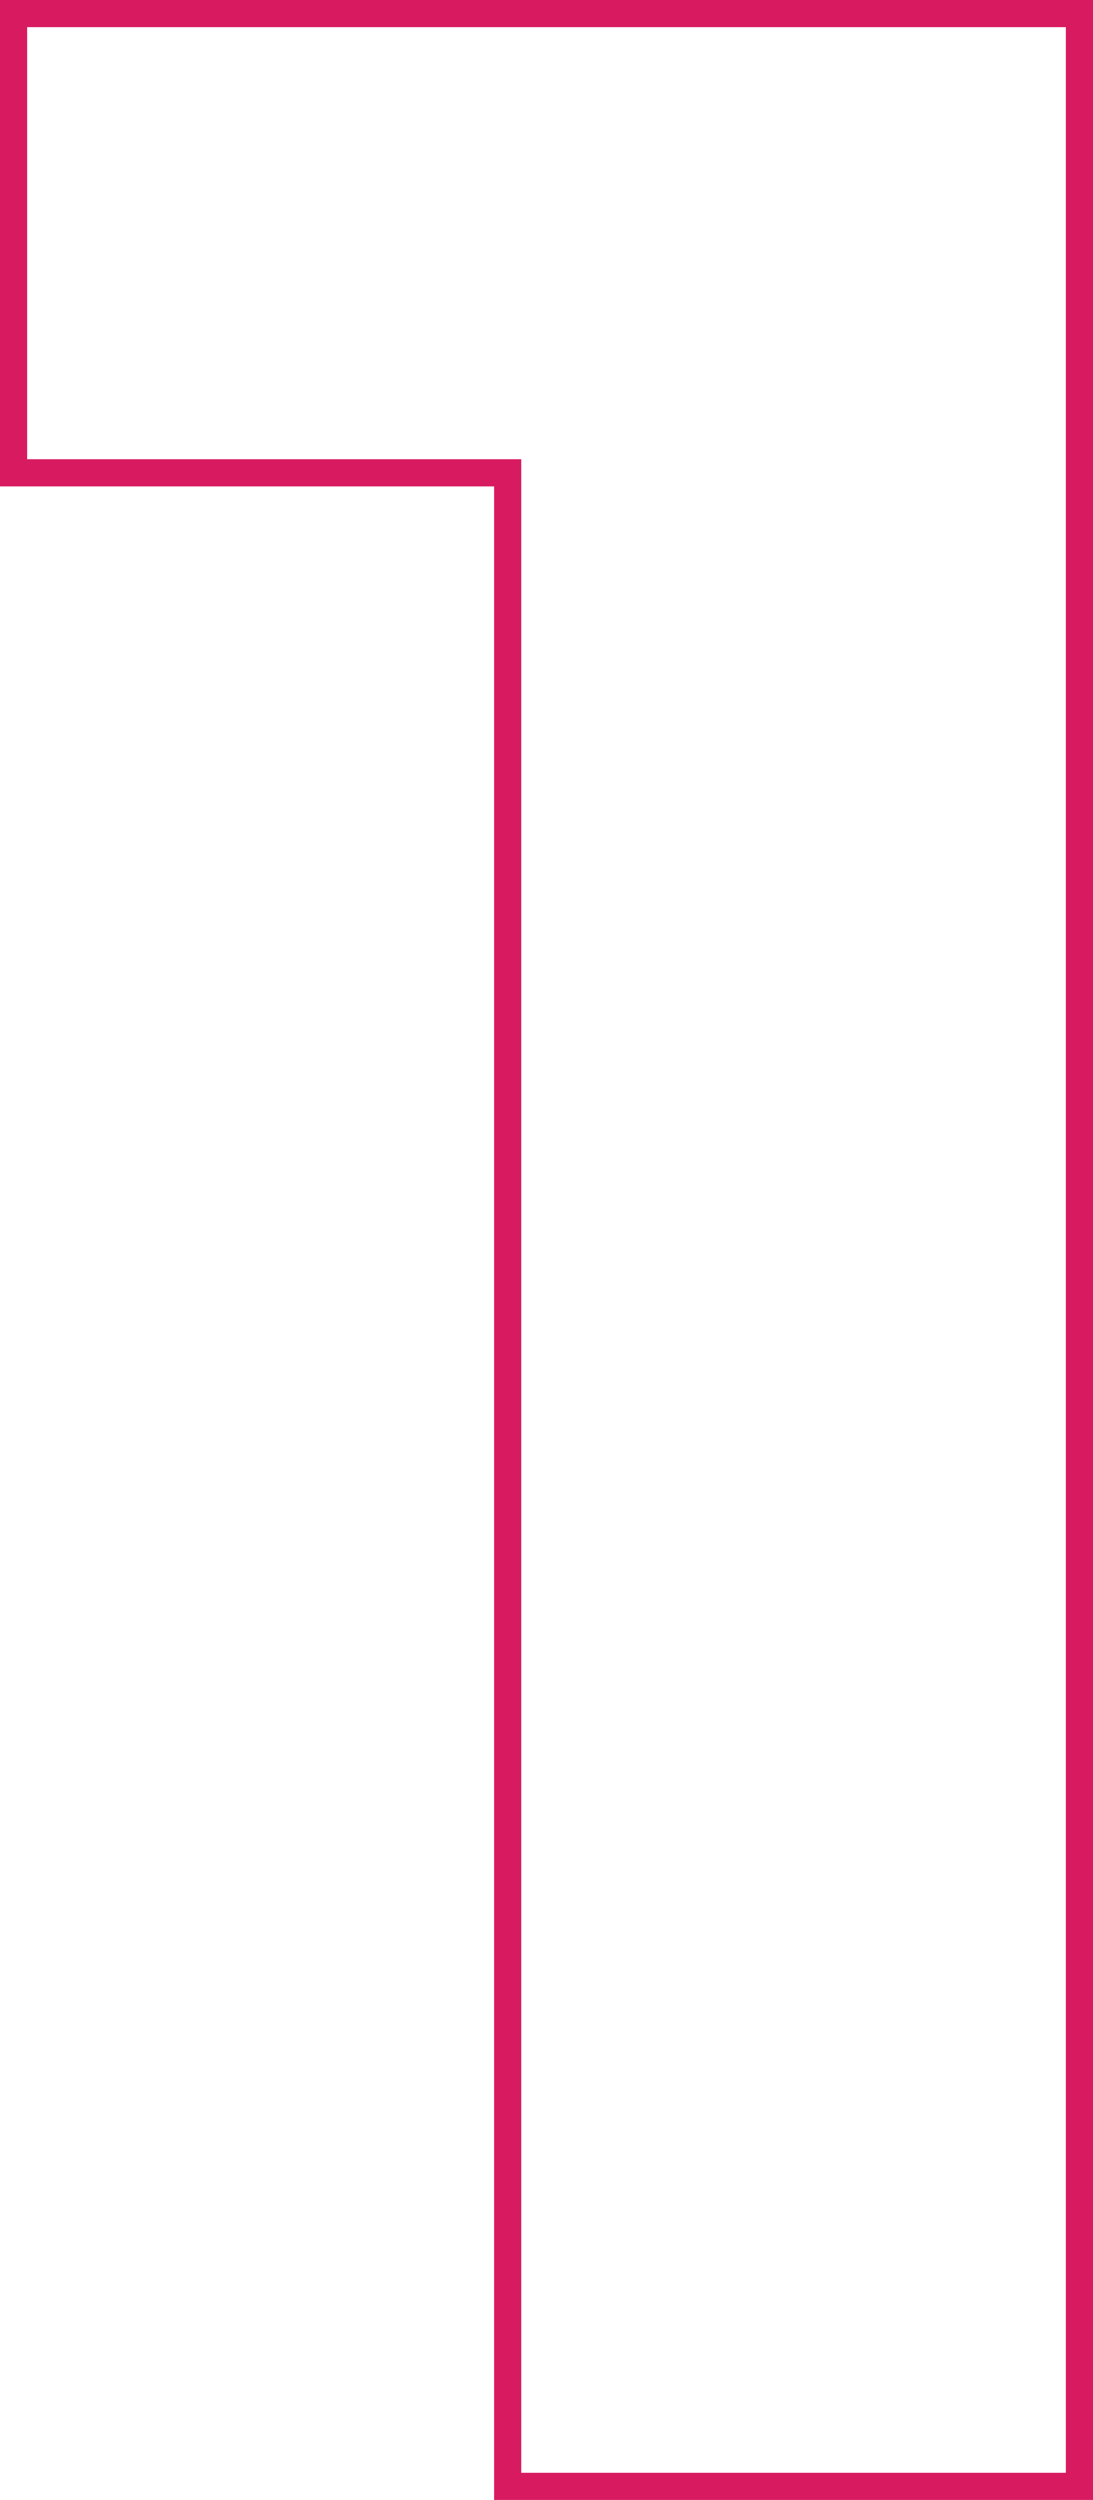 <svg xmlns="http://www.w3.org/2000/svg" width="80.52" height="184" viewBox="0 0 80.52 184"><path id="Caminho_81332" data-name="Caminho 81332" d="M1.82-182v33.8h36.4V0H80.34V-182Z" transform="translate(-0.82 183)" fill="none" stroke="#d81b60" stroke-width="2"></path></svg>